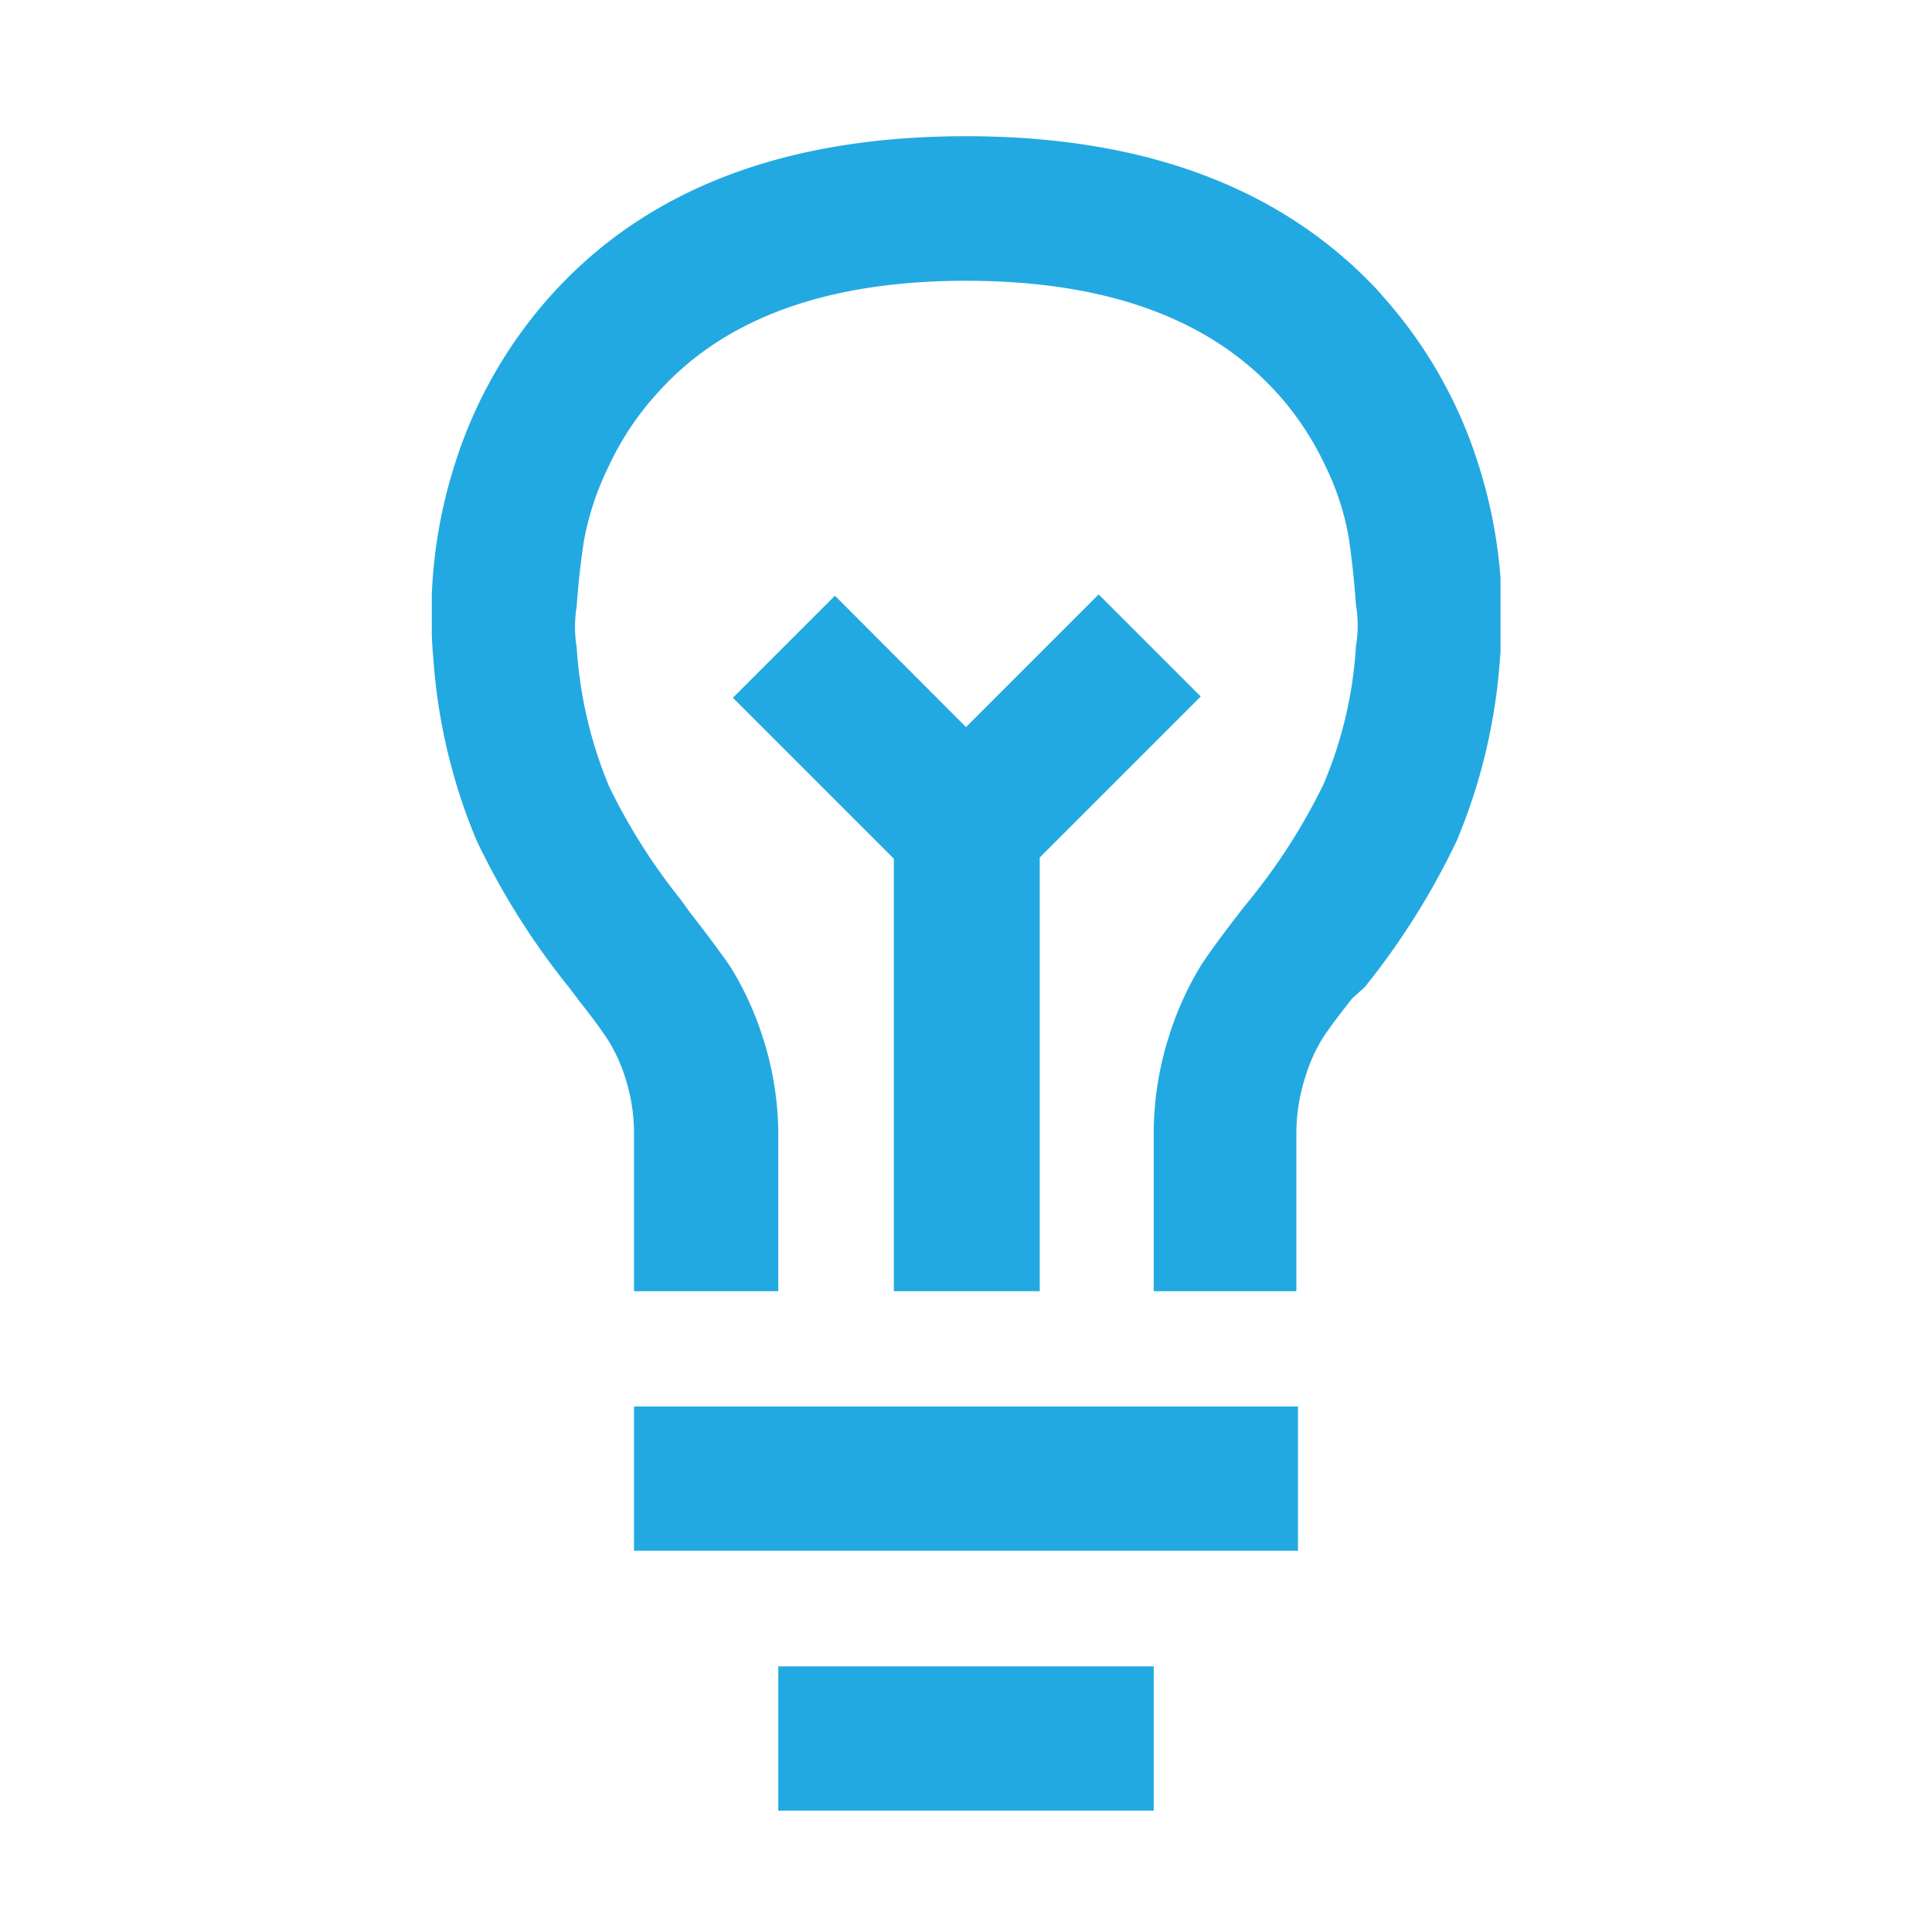<svg id="Layer_1" data-name="Layer 1" xmlns="http://www.w3.org/2000/svg" xmlns:xlink="http://www.w3.org/1999/xlink" viewBox="0 0 60 60"><defs><style>.cls-1{fill:none;}.cls-2{clip-path:url(#clip-path);}.cls-3{fill:#23a9e1;}</style><clipPath id="clip-path"><rect class="cls-1" x="13.41" y="4.23" width="33.19" height="52"/></clipPath></defs><title>icon</title><g class="cls-2"><path class="cls-3" d="M24.17,51.75H35.83v4.48H24.17V51.75ZM32.24,40.1H27.76V26.67l-5-5,3.17-3.17L30,22.58l4.12-4.12,3.17,3.17-5,5V40.1ZM19.69,43.68H40.31v4.48H19.69V43.68ZM42.89,9.14a14.23,14.23,0,0,1,3,5.21,15.35,15.35,0,0,1,.69,6.14,17.75,17.75,0,0,1-1.34,5.62,23,23,0,0,1-2.86,4.55L42,31q-0.62.78-.91,1.22a5.09,5.09,0,0,0-.56,1.25,5.72,5.72,0,0,0-.27,1.79V40.1H35.83V35.28a9.92,9.92,0,0,1,.5-3.18,9.76,9.76,0,0,1,1-2.17q0.45-.67,1.26-1.71l0.25-.31a18.58,18.58,0,0,0,2.27-3.57,12.93,12.93,0,0,0,1-4.27,3.89,3.89,0,0,0,0-1.29q-0.07-1-.21-2a8.21,8.21,0,0,0-.74-2.31,9.14,9.14,0,0,0-1.56-2.33Q36.44,8.72,30,8.72t-9.55,3.45a9,9,0,0,0-1.56,2.34,8.82,8.82,0,0,0-.76,2.31q-0.15,1-.22,2a4,4,0,0,0,0,1.29,13.43,13.43,0,0,0,1,4.3,18.5,18.5,0,0,0,2.24,3.54l0.28,0.39q0.78,1,1.25,1.68a9.74,9.74,0,0,1,1,2.17,9.85,9.85,0,0,1,.49,3.13V40.1H19.69V35.28a5.66,5.66,0,0,0-.25-1.74,5.14,5.14,0,0,0-.55-1.23Q18.6,31.86,18,31.1l-0.34-.45a23,23,0,0,1-2.86-4.55,17.78,17.78,0,0,1-1.34-5.62,15.35,15.35,0,0,1,.69-6.14,14.22,14.22,0,0,1,3-5.21Q21.59,4.23,30,4.23t12.89,4.9"/></g></svg>